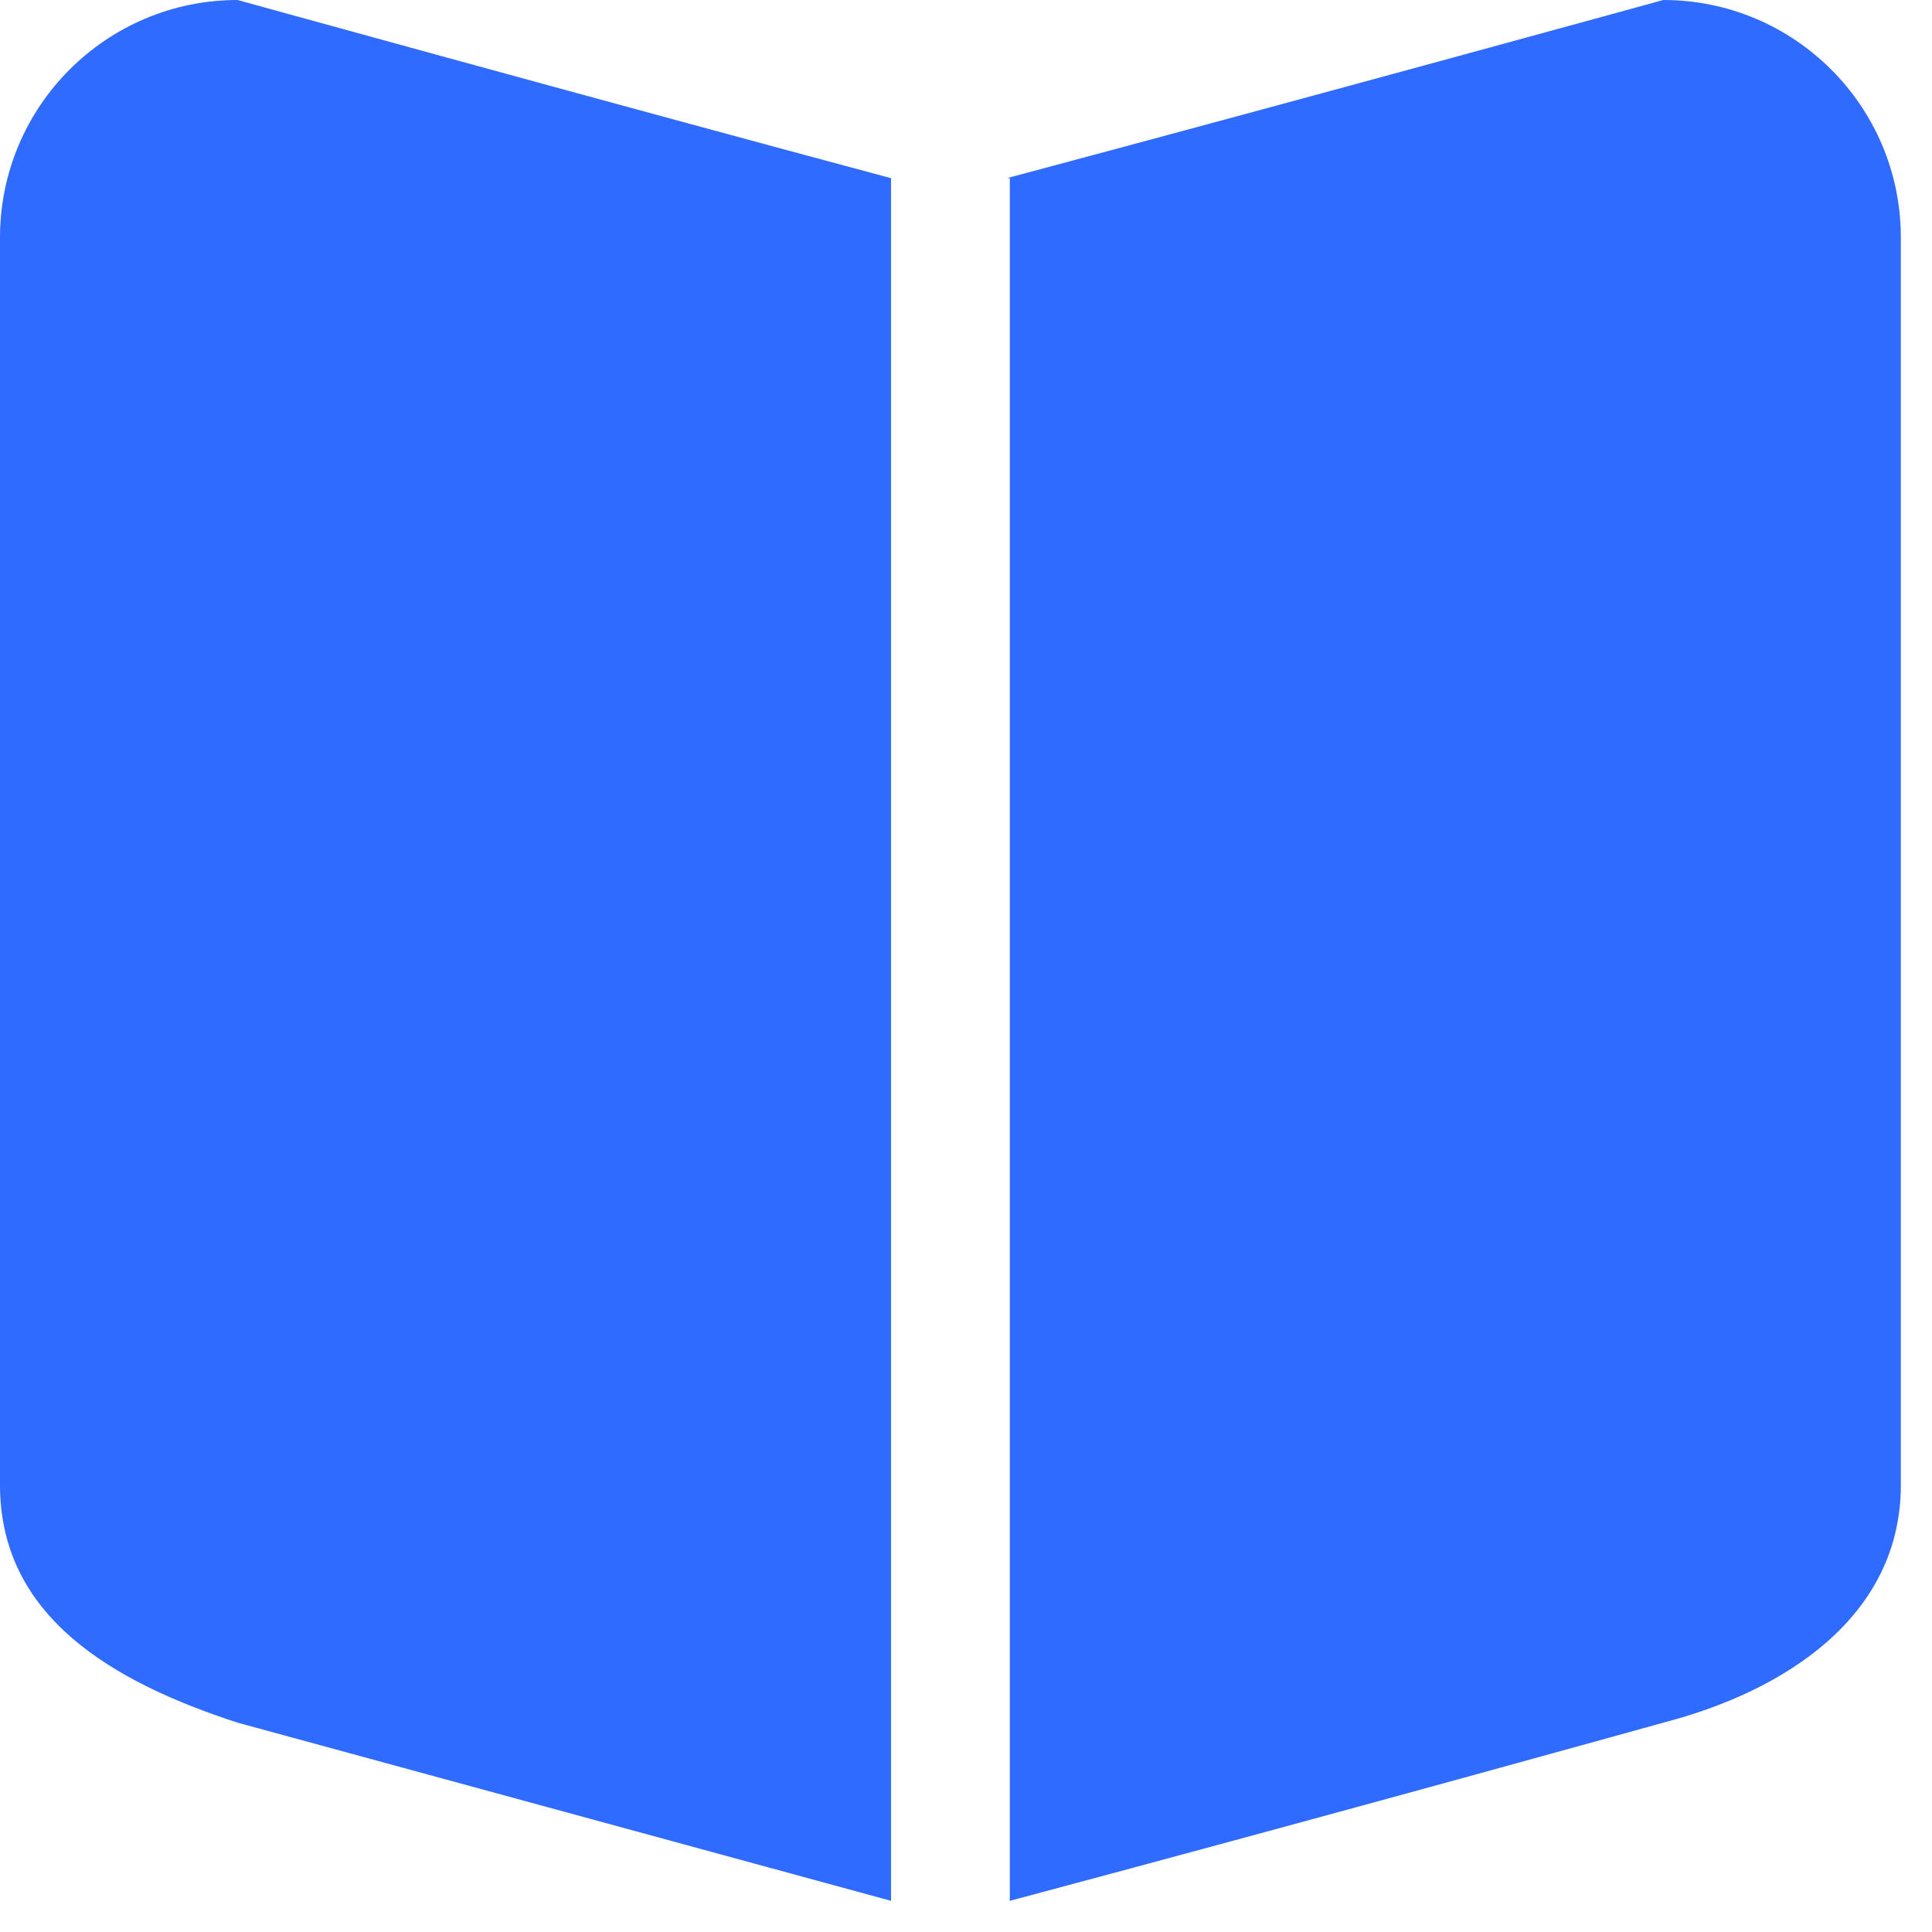 <svg xmlns="http://www.w3.org/2000/svg" width="31" height="31" viewBox="0 0 31 31" fill="none"><path fill-rule="evenodd" clip-rule="evenodd" d="M3.812 0C1.707 0 0 1.707 0 3.812V23.828C0 25.934 1.797 26.986 3.812 27.641L14.297 30.5V2.859C9.52 1.578 3.812 0 3.812 0ZM26.688 0C26.688 0 21.171 1.519 16.156 2.859H16.203V30.5C21.557 29.071 26.688 27.641 26.688 27.641C28.644 27.134 30.5 25.934 30.5 23.828V3.812C30.5 1.707 28.793 0 26.688 0Z" fill="#306BFF"></path></svg>